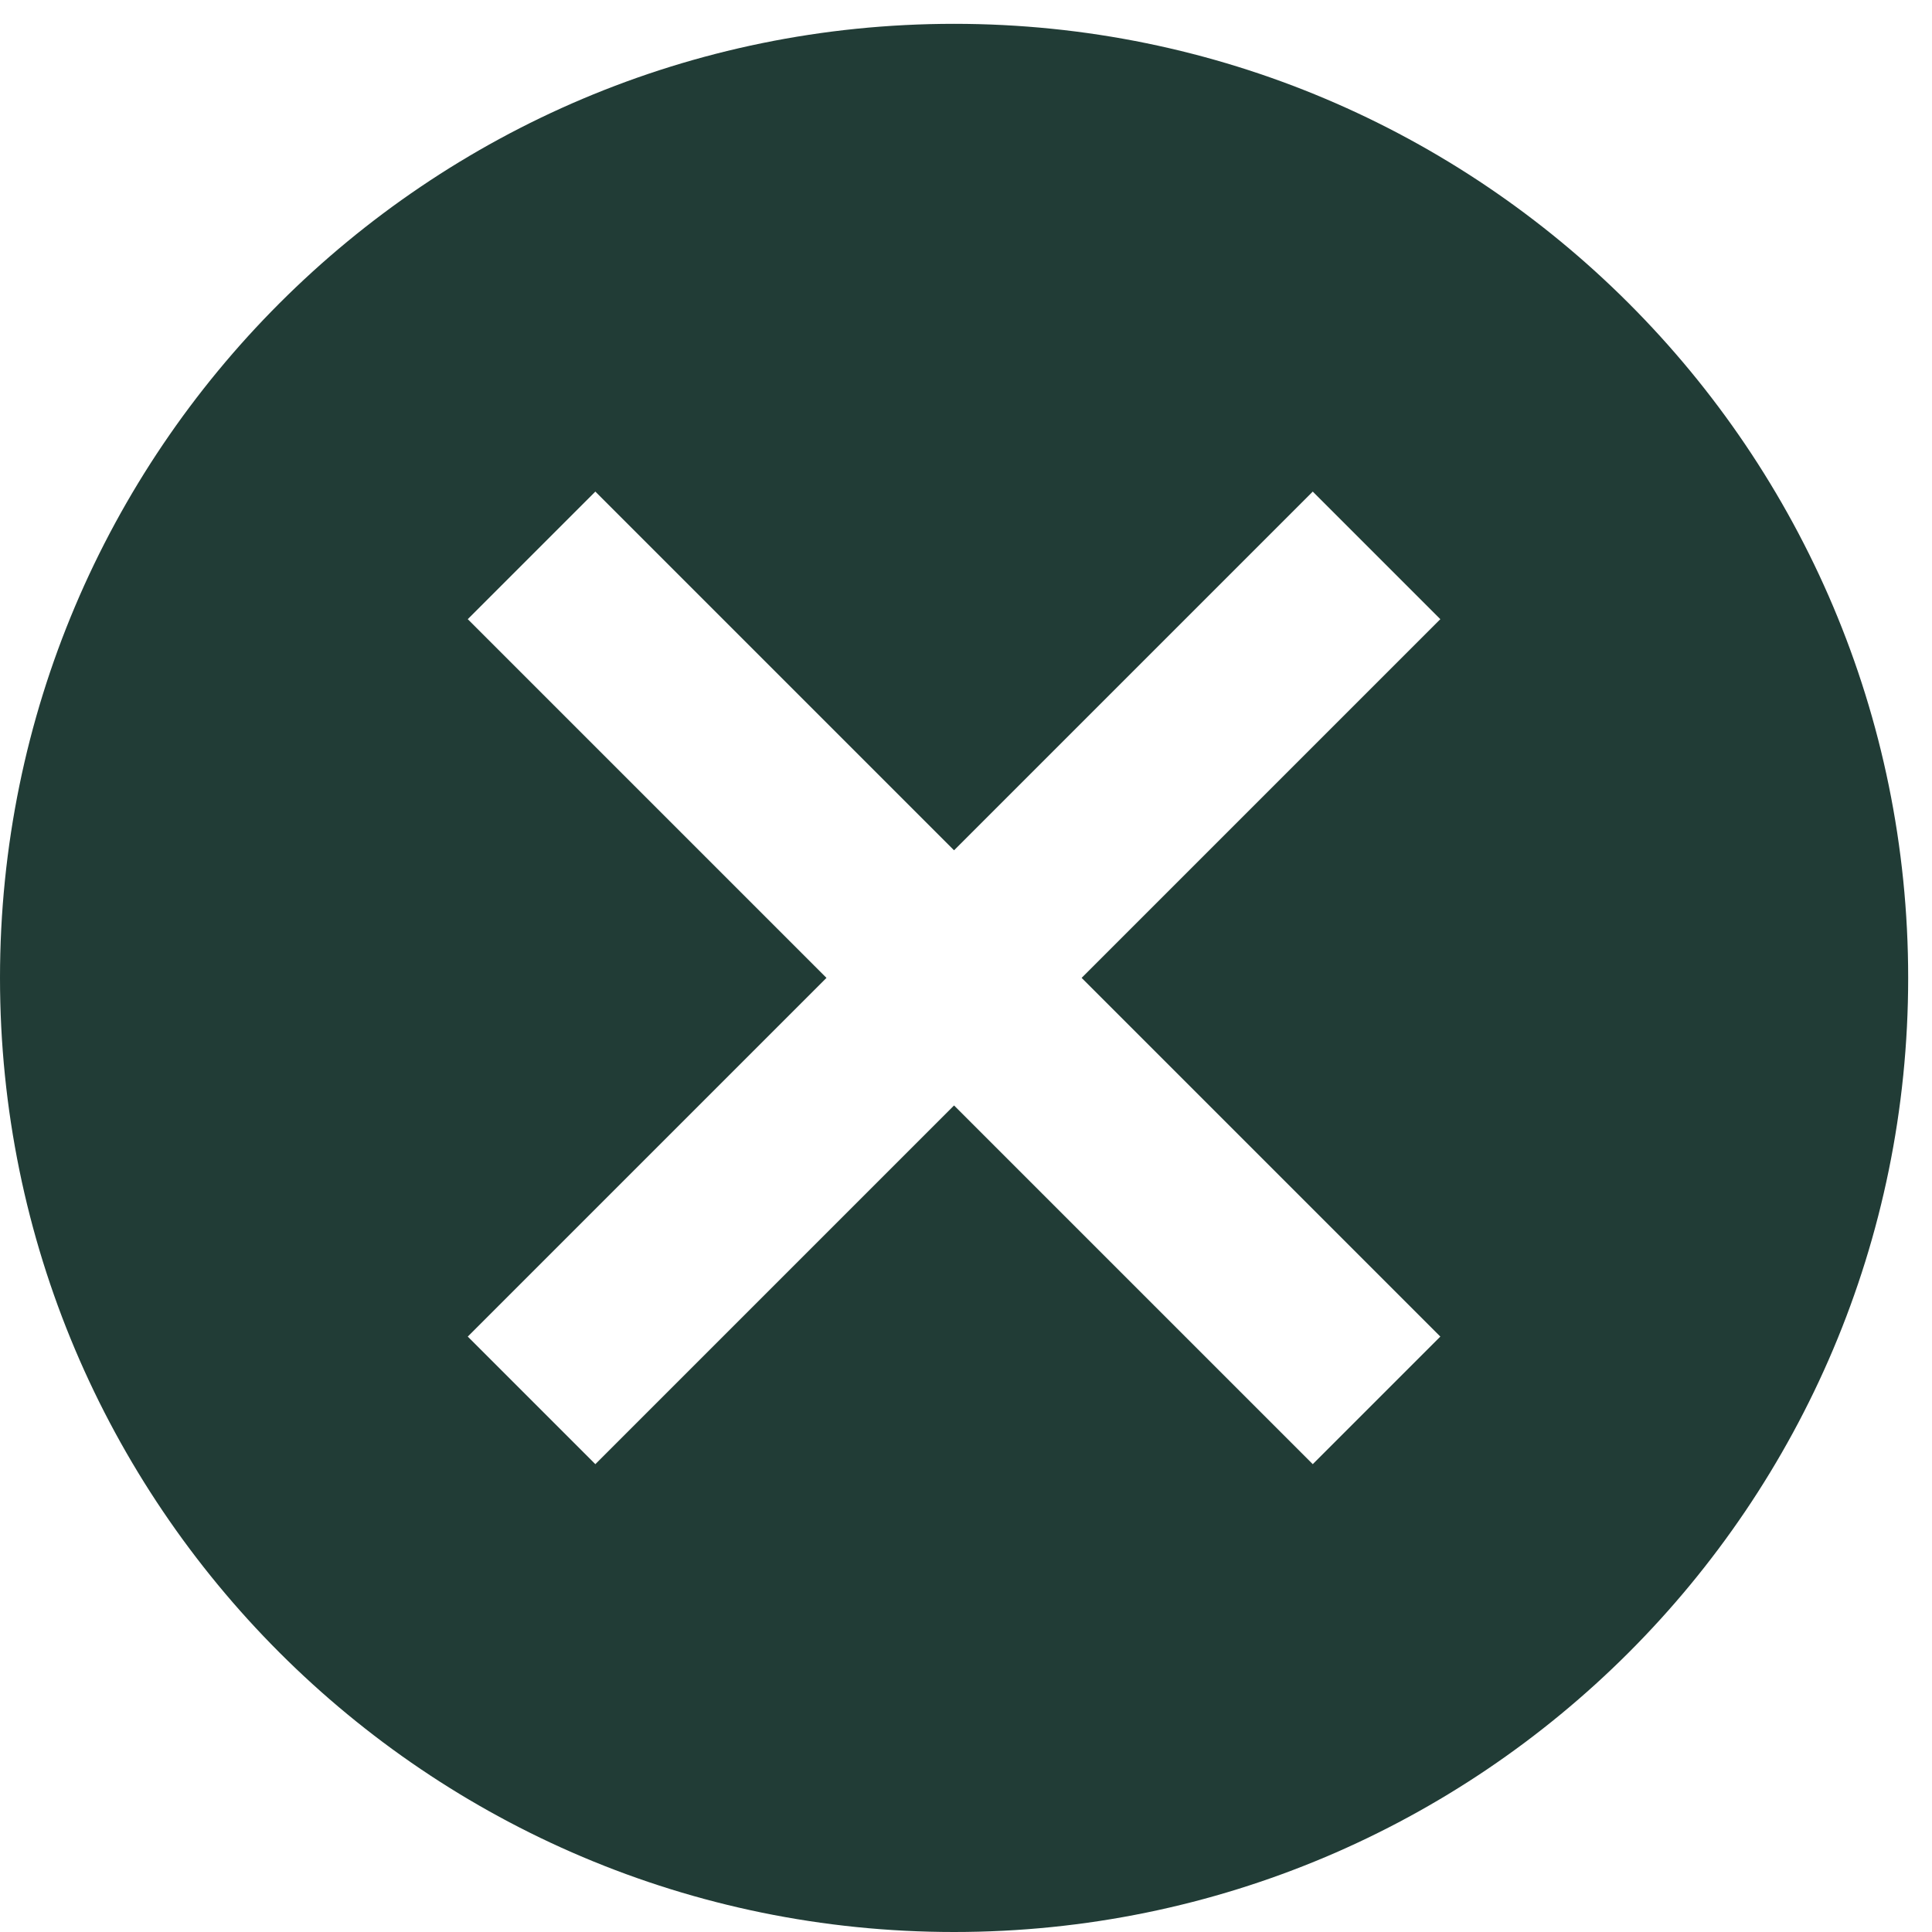 <svg width="27" height="27" viewBox="0 0 27 27" fill="none" xmlns="http://www.w3.org/2000/svg">
<path d="M13.333 0.333C5.97 0.333 0 6.303 0 13.666C0 21.03 5.97 27 13.333 27C20.697 27 26.667 21.03 26.667 13.666C26.667 6.303 20.697 0.333 13.333 0.333ZM20.129 18.679L18.346 20.462L13.333 15.449L8.32 20.462L6.537 18.679L11.55 13.666L6.537 8.653L8.32 6.87L13.333 11.883L18.346 6.87L20.129 8.653L15.116 13.666L20.129 18.679Z" fill="#213C36"/>
</svg>
